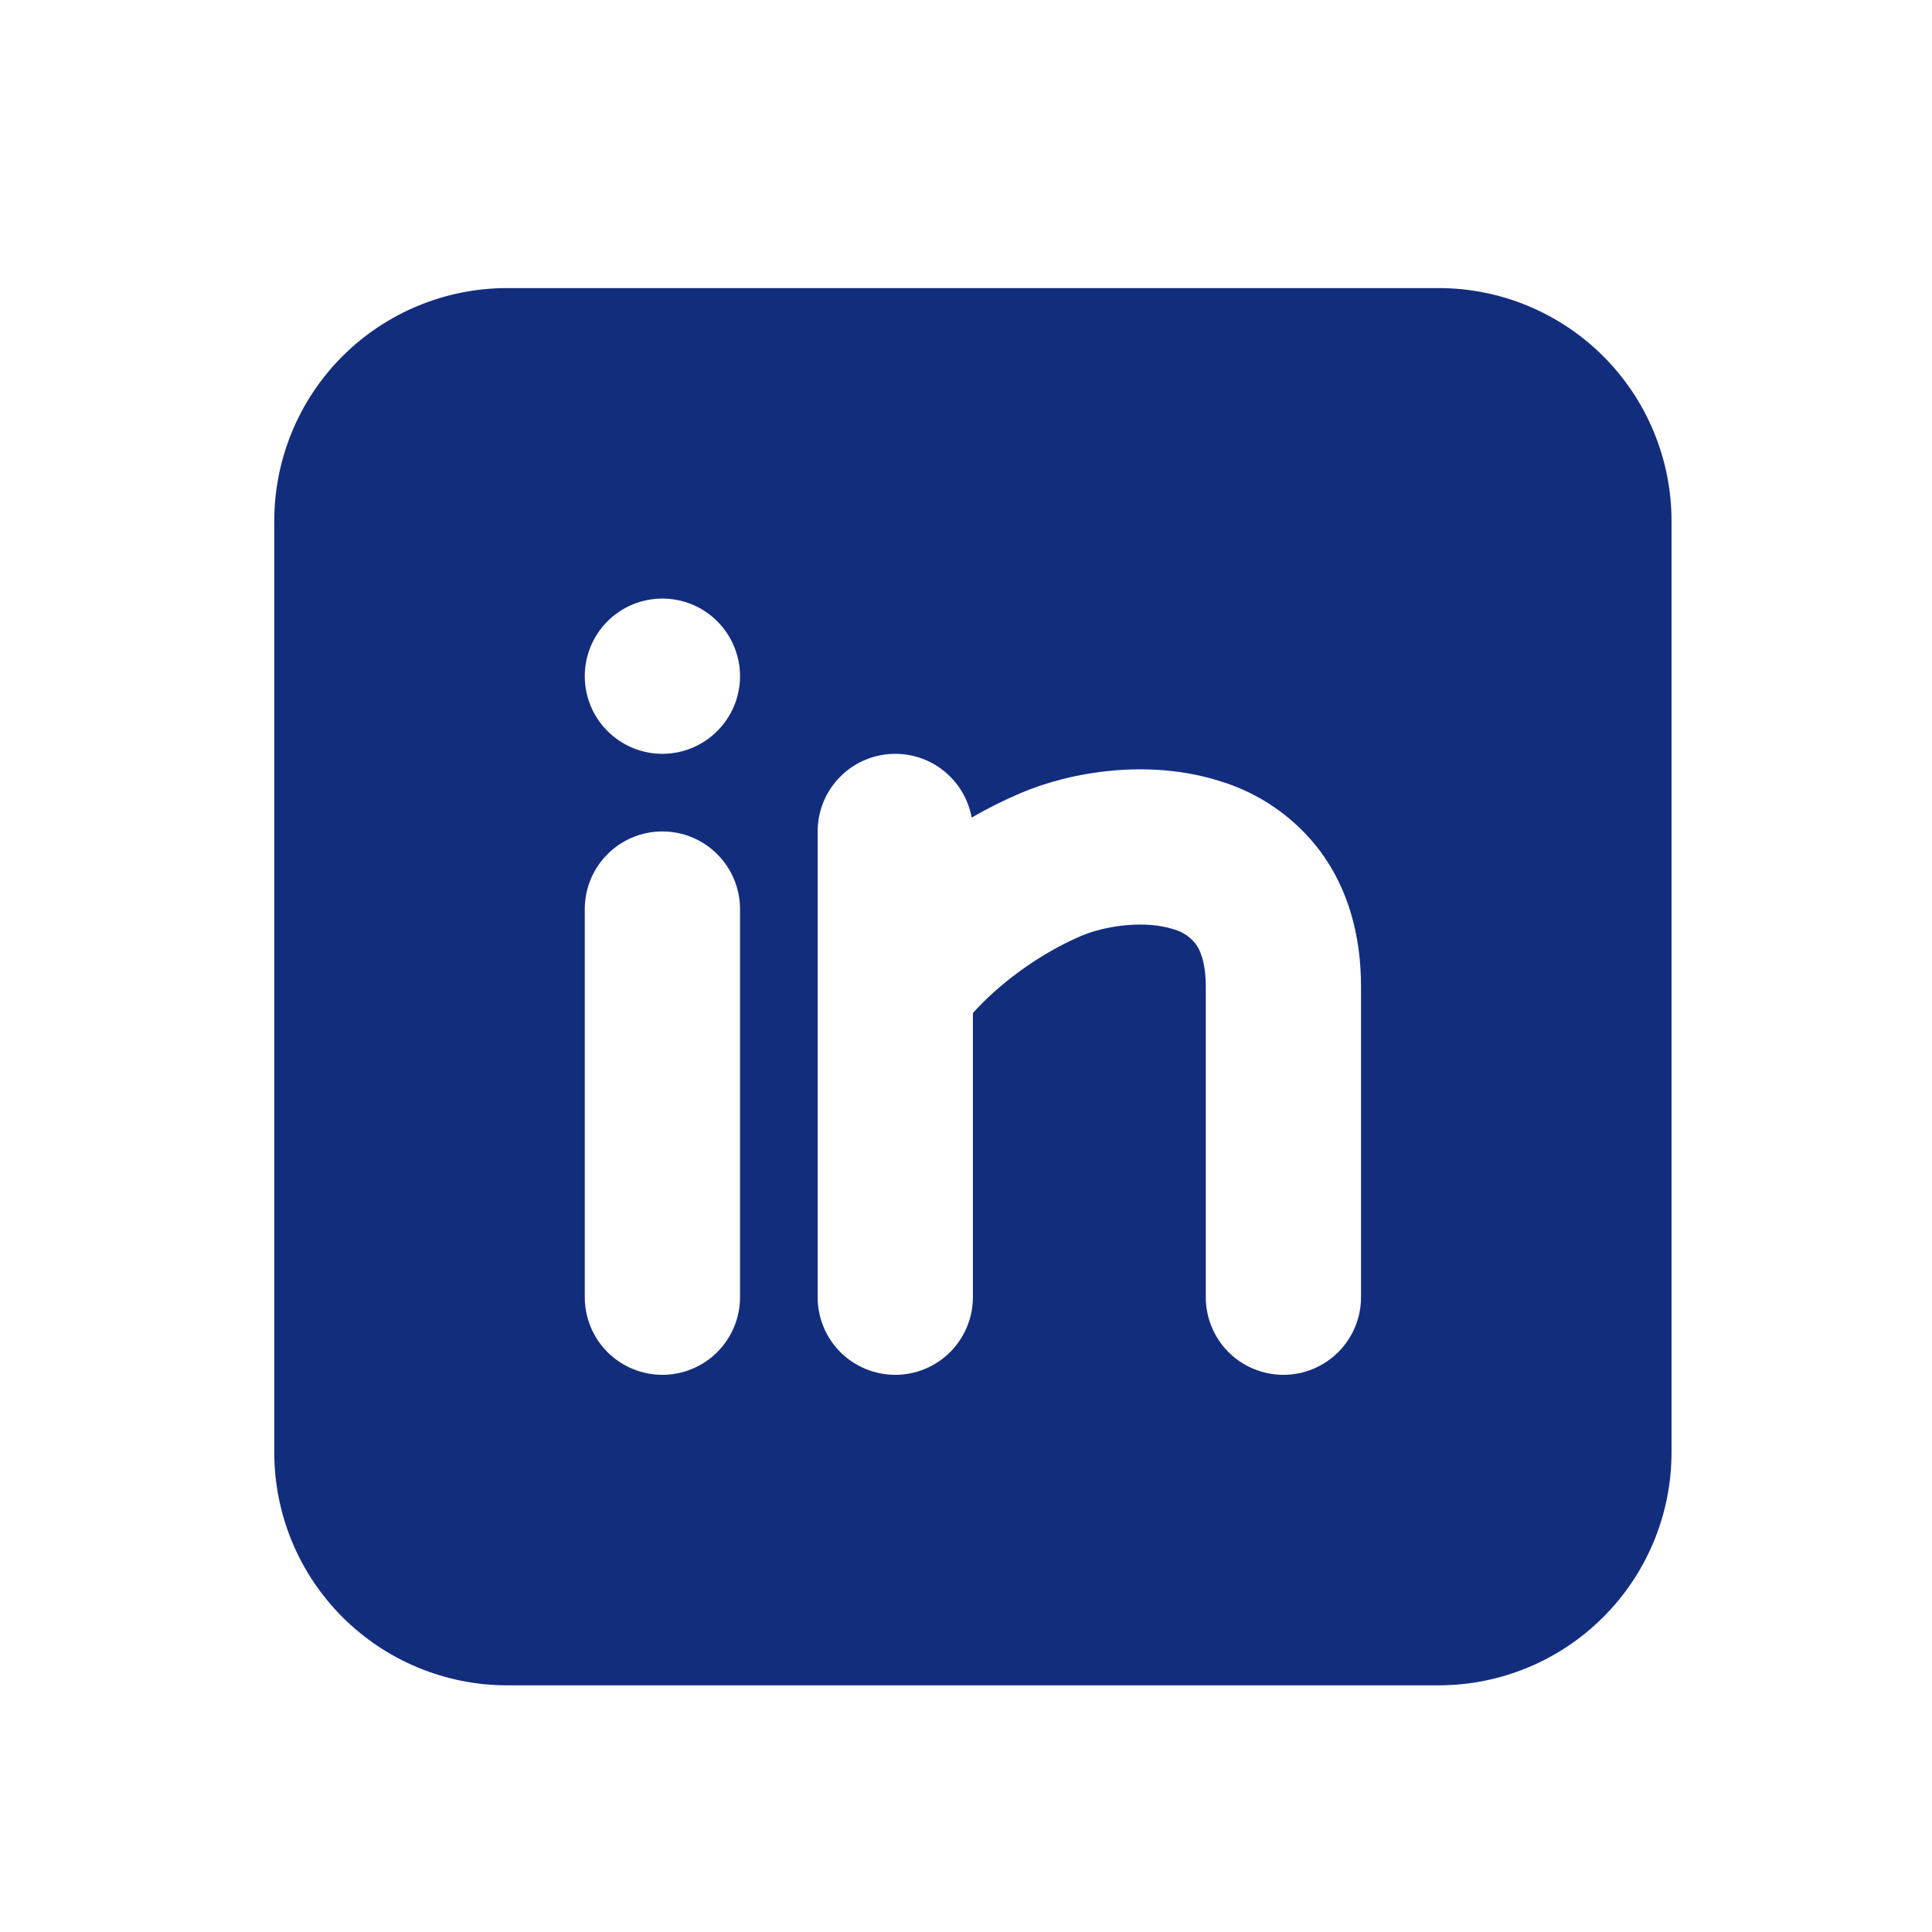 <svg xmlns="http://www.w3.org/2000/svg" width="28" height="28" viewBox="0 0 28 28" fill="none">
  <g clip-path="url(#clip0_544_165)">
    <path fill-rule="evenodd" clip-rule="evenodd" d="M20.85 4.175C21.745 4.175 22.603 4.531 23.236 5.163C23.869 5.796 24.225 6.655 24.225 7.55V21.05C24.225 21.945 23.869 22.803 23.236 23.436C22.603 24.069 21.745 24.425 20.85 24.425H7.35C6.455 24.425 5.596 24.069 4.963 23.436C4.33 22.803 3.975 21.945 3.975 21.05V7.55C3.975 6.655 4.33 5.796 4.963 5.163C5.596 4.531 6.455 4.175 7.35 4.175H20.85ZM9.6 12.05C9.301 12.05 9.015 12.168 8.804 12.38C8.593 12.59 8.475 12.877 8.475 13.175V18.8C8.475 19.098 8.593 19.384 8.804 19.596C9.015 19.806 9.301 19.925 9.6 19.925C9.898 19.925 10.184 19.806 10.395 19.596C10.606 19.384 10.725 19.098 10.725 18.8V13.175C10.725 12.877 10.606 12.59 10.395 12.38C10.184 12.168 9.898 12.05 9.6 12.05ZM12.975 10.925C12.676 10.925 12.39 11.043 12.179 11.255C11.968 11.465 11.85 11.752 11.85 12.05V18.8C11.85 19.098 11.968 19.384 12.179 19.596C12.39 19.806 12.676 19.925 12.975 19.925C13.273 19.925 13.559 19.806 13.77 19.596C13.981 19.384 14.1 19.098 14.1 18.8V14.682C14.443 14.296 15.022 13.841 15.667 13.565C16.041 13.406 16.605 13.34 16.997 13.464C17.126 13.497 17.242 13.571 17.326 13.676C17.385 13.754 17.475 13.93 17.475 14.3V18.8C17.475 19.098 17.593 19.384 17.804 19.596C18.015 19.806 18.301 19.925 18.6 19.925C18.898 19.925 19.184 19.806 19.395 19.596C19.606 19.384 19.725 19.098 19.725 18.8V14.3C19.725 13.546 19.533 12.876 19.135 12.338C18.769 11.85 18.256 11.493 17.672 11.318C16.657 10.999 15.533 11.176 14.783 11.498C14.542 11.601 14.308 11.718 14.082 11.849C14.034 11.589 13.898 11.355 13.695 11.186C13.493 11.017 13.238 10.925 12.975 10.925ZM9.6 8.675C9.301 8.675 9.015 8.793 8.804 9.004C8.593 9.215 8.475 9.502 8.475 9.8C8.475 10.098 8.593 10.384 8.804 10.595C9.015 10.806 9.301 10.925 9.6 10.925C9.898 10.925 10.184 10.806 10.395 10.595C10.606 10.384 10.725 10.098 10.725 9.8C10.725 9.502 10.606 9.215 10.395 9.004C10.184 8.793 9.898 8.675 9.6 8.675Z" fill="#132D7D"/>
  </g>
  <defs>
    <clipPath id="clip0_544_165">
      <rect width="27" height="27" fill="white" transform="translate(0.6 0.8)"/>
    </clipPath>
  </defs>
</svg>
